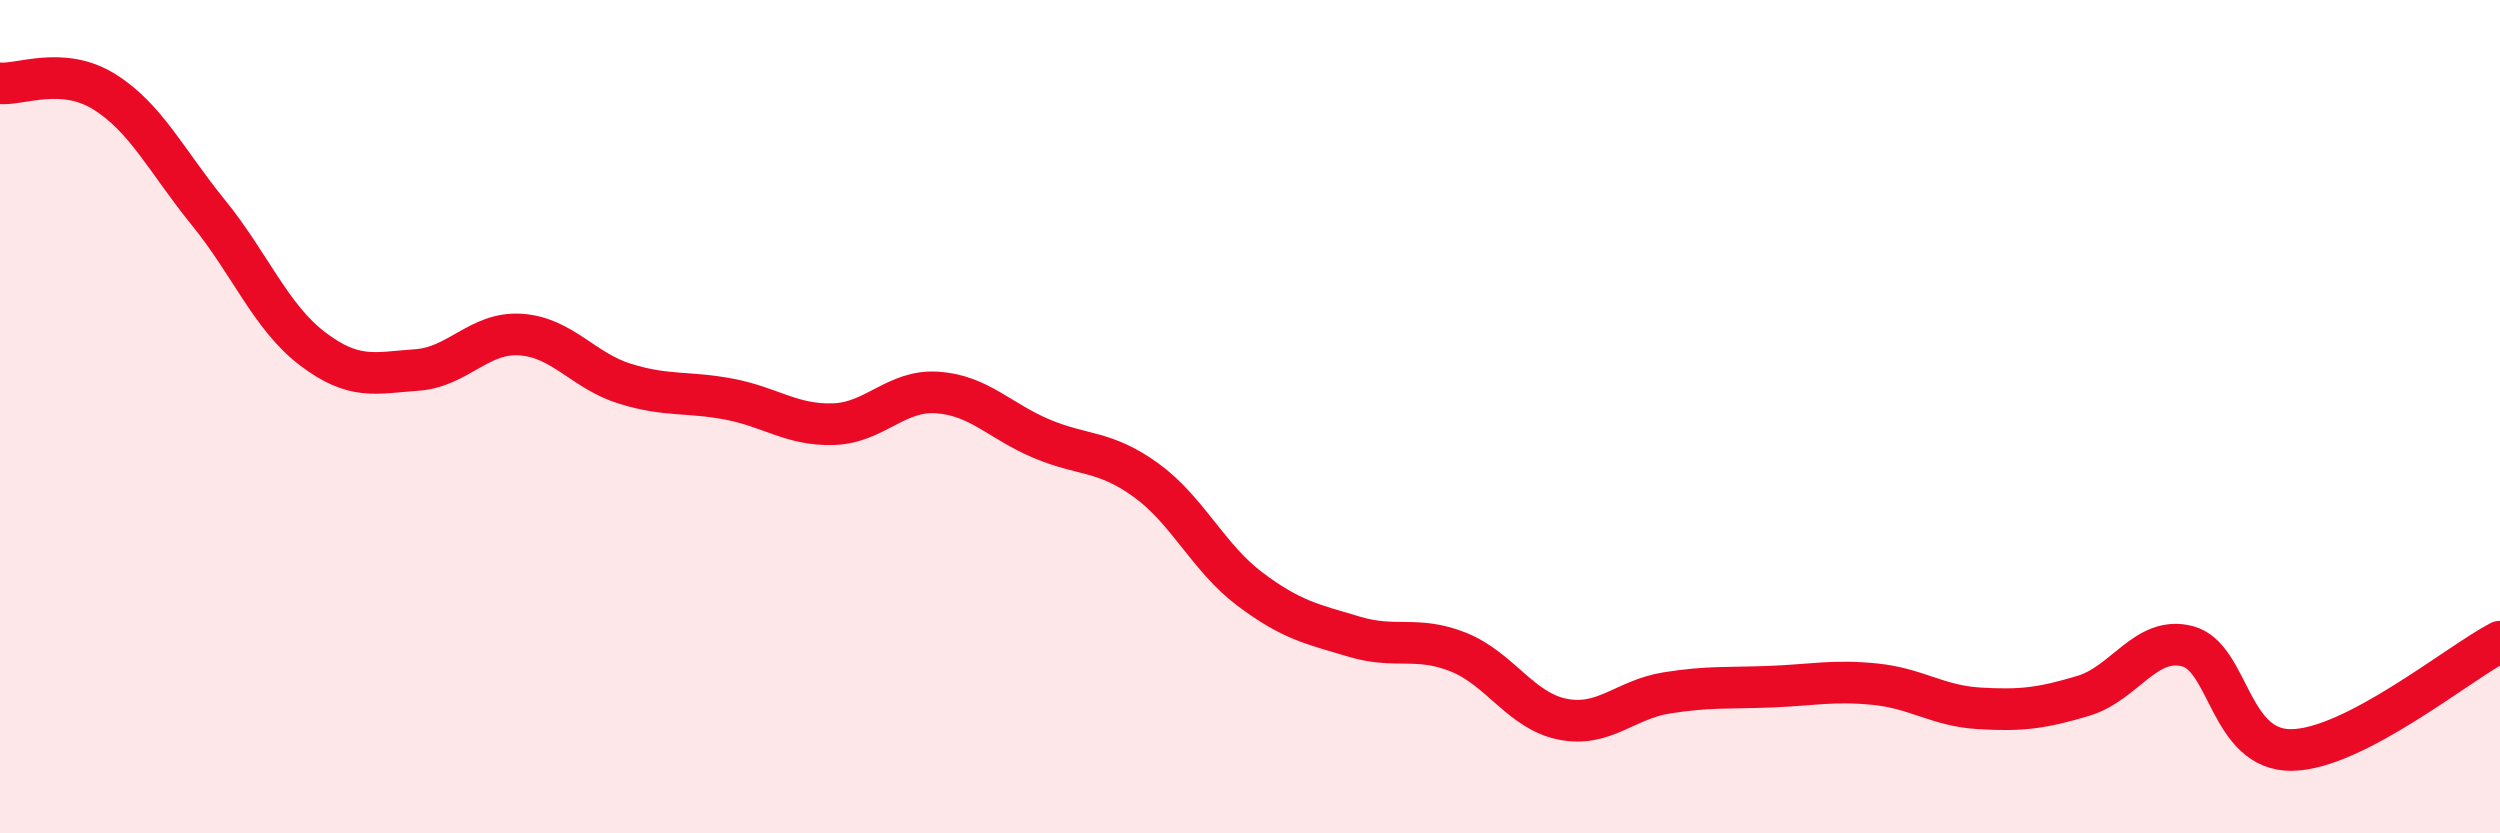 
    <svg width="60" height="20" viewBox="0 0 60 20" xmlns="http://www.w3.org/2000/svg">
      <path
        d="M 0,2 C 0.5,2.04 1.5,1.58 2.5,2.2 C 3.5,2.82 4,3.87 5,5.1 C 6,6.33 6.5,7.61 7.5,8.37 C 8.5,9.13 9,8.95 10,8.88 C 11,8.81 11.5,7.96 12.5,8.03 C 13.5,8.1 14,8.9 15,9.21 C 16,9.52 16.5,9.39 17.5,9.58 C 18.5,9.77 19,10.21 20,10.18 C 21,10.15 21.5,9.35 22.5,9.42 C 23.5,9.49 24,10.11 25,10.53 C 26,10.95 26.5,10.8 27.5,11.52 C 28.5,12.24 29,13.39 30,14.14 C 31,14.89 31.5,14.98 32.5,15.28 C 33.5,15.58 34,15.25 35,15.65 C 36,16.05 36.5,17.06 37.5,17.26 C 38.5,17.46 39,16.79 40,16.63 C 41,16.47 41.5,16.52 42.5,16.48 C 43.5,16.44 44,16.32 45,16.42 C 46,16.52 46.5,16.94 47.5,17 C 48.5,17.06 49,17 50,16.7 C 51,16.4 51.5,15.25 52.5,15.51 C 53.5,15.77 53.5,18.02 55,18 C 56.5,17.98 59,15.92 60,15.4L60 20L0 20Z"
        fill="#EB0A25"
        opacity="0.1"
        stroke-linecap="round"
        stroke-linejoin="round"
      />
      <path
        d="M 0,2 C 0.5,2.04 1.5,1.58 2.5,2.2 C 3.5,2.82 4,3.87 5,5.1 C 6,6.33 6.5,7.61 7.5,8.37 C 8.5,9.13 9,8.95 10,8.88 C 11,8.81 11.5,7.96 12.5,8.03 C 13.5,8.1 14,8.9 15,9.21 C 16,9.52 16.5,9.39 17.5,9.58 C 18.5,9.77 19,10.21 20,10.18 C 21,10.15 21.5,9.35 22.5,9.42 C 23.5,9.49 24,10.11 25,10.53 C 26,10.95 26.5,10.8 27.5,11.52 C 28.5,12.24 29,13.39 30,14.14 C 31,14.89 31.5,14.98 32.5,15.28 C 33.5,15.58 34,15.25 35,15.65 C 36,16.05 36.5,17.06 37.5,17.26 C 38.5,17.46 39,16.79 40,16.63 C 41,16.47 41.5,16.52 42.5,16.48 C 43.5,16.44 44,16.32 45,16.42 C 46,16.52 46.5,16.94 47.5,17 C 48.5,17.06 49,17 50,16.7 C 51,16.4 51.5,15.25 52.5,15.51 C 53.5,15.77 53.5,18.02 55,18 C 56.5,17.98 59,15.92 60,15.4"
        stroke="#EB0A25"
        stroke-width="1"
        fill="none"
        stroke-linecap="round"
        stroke-linejoin="round"
      />
    </svg>
  